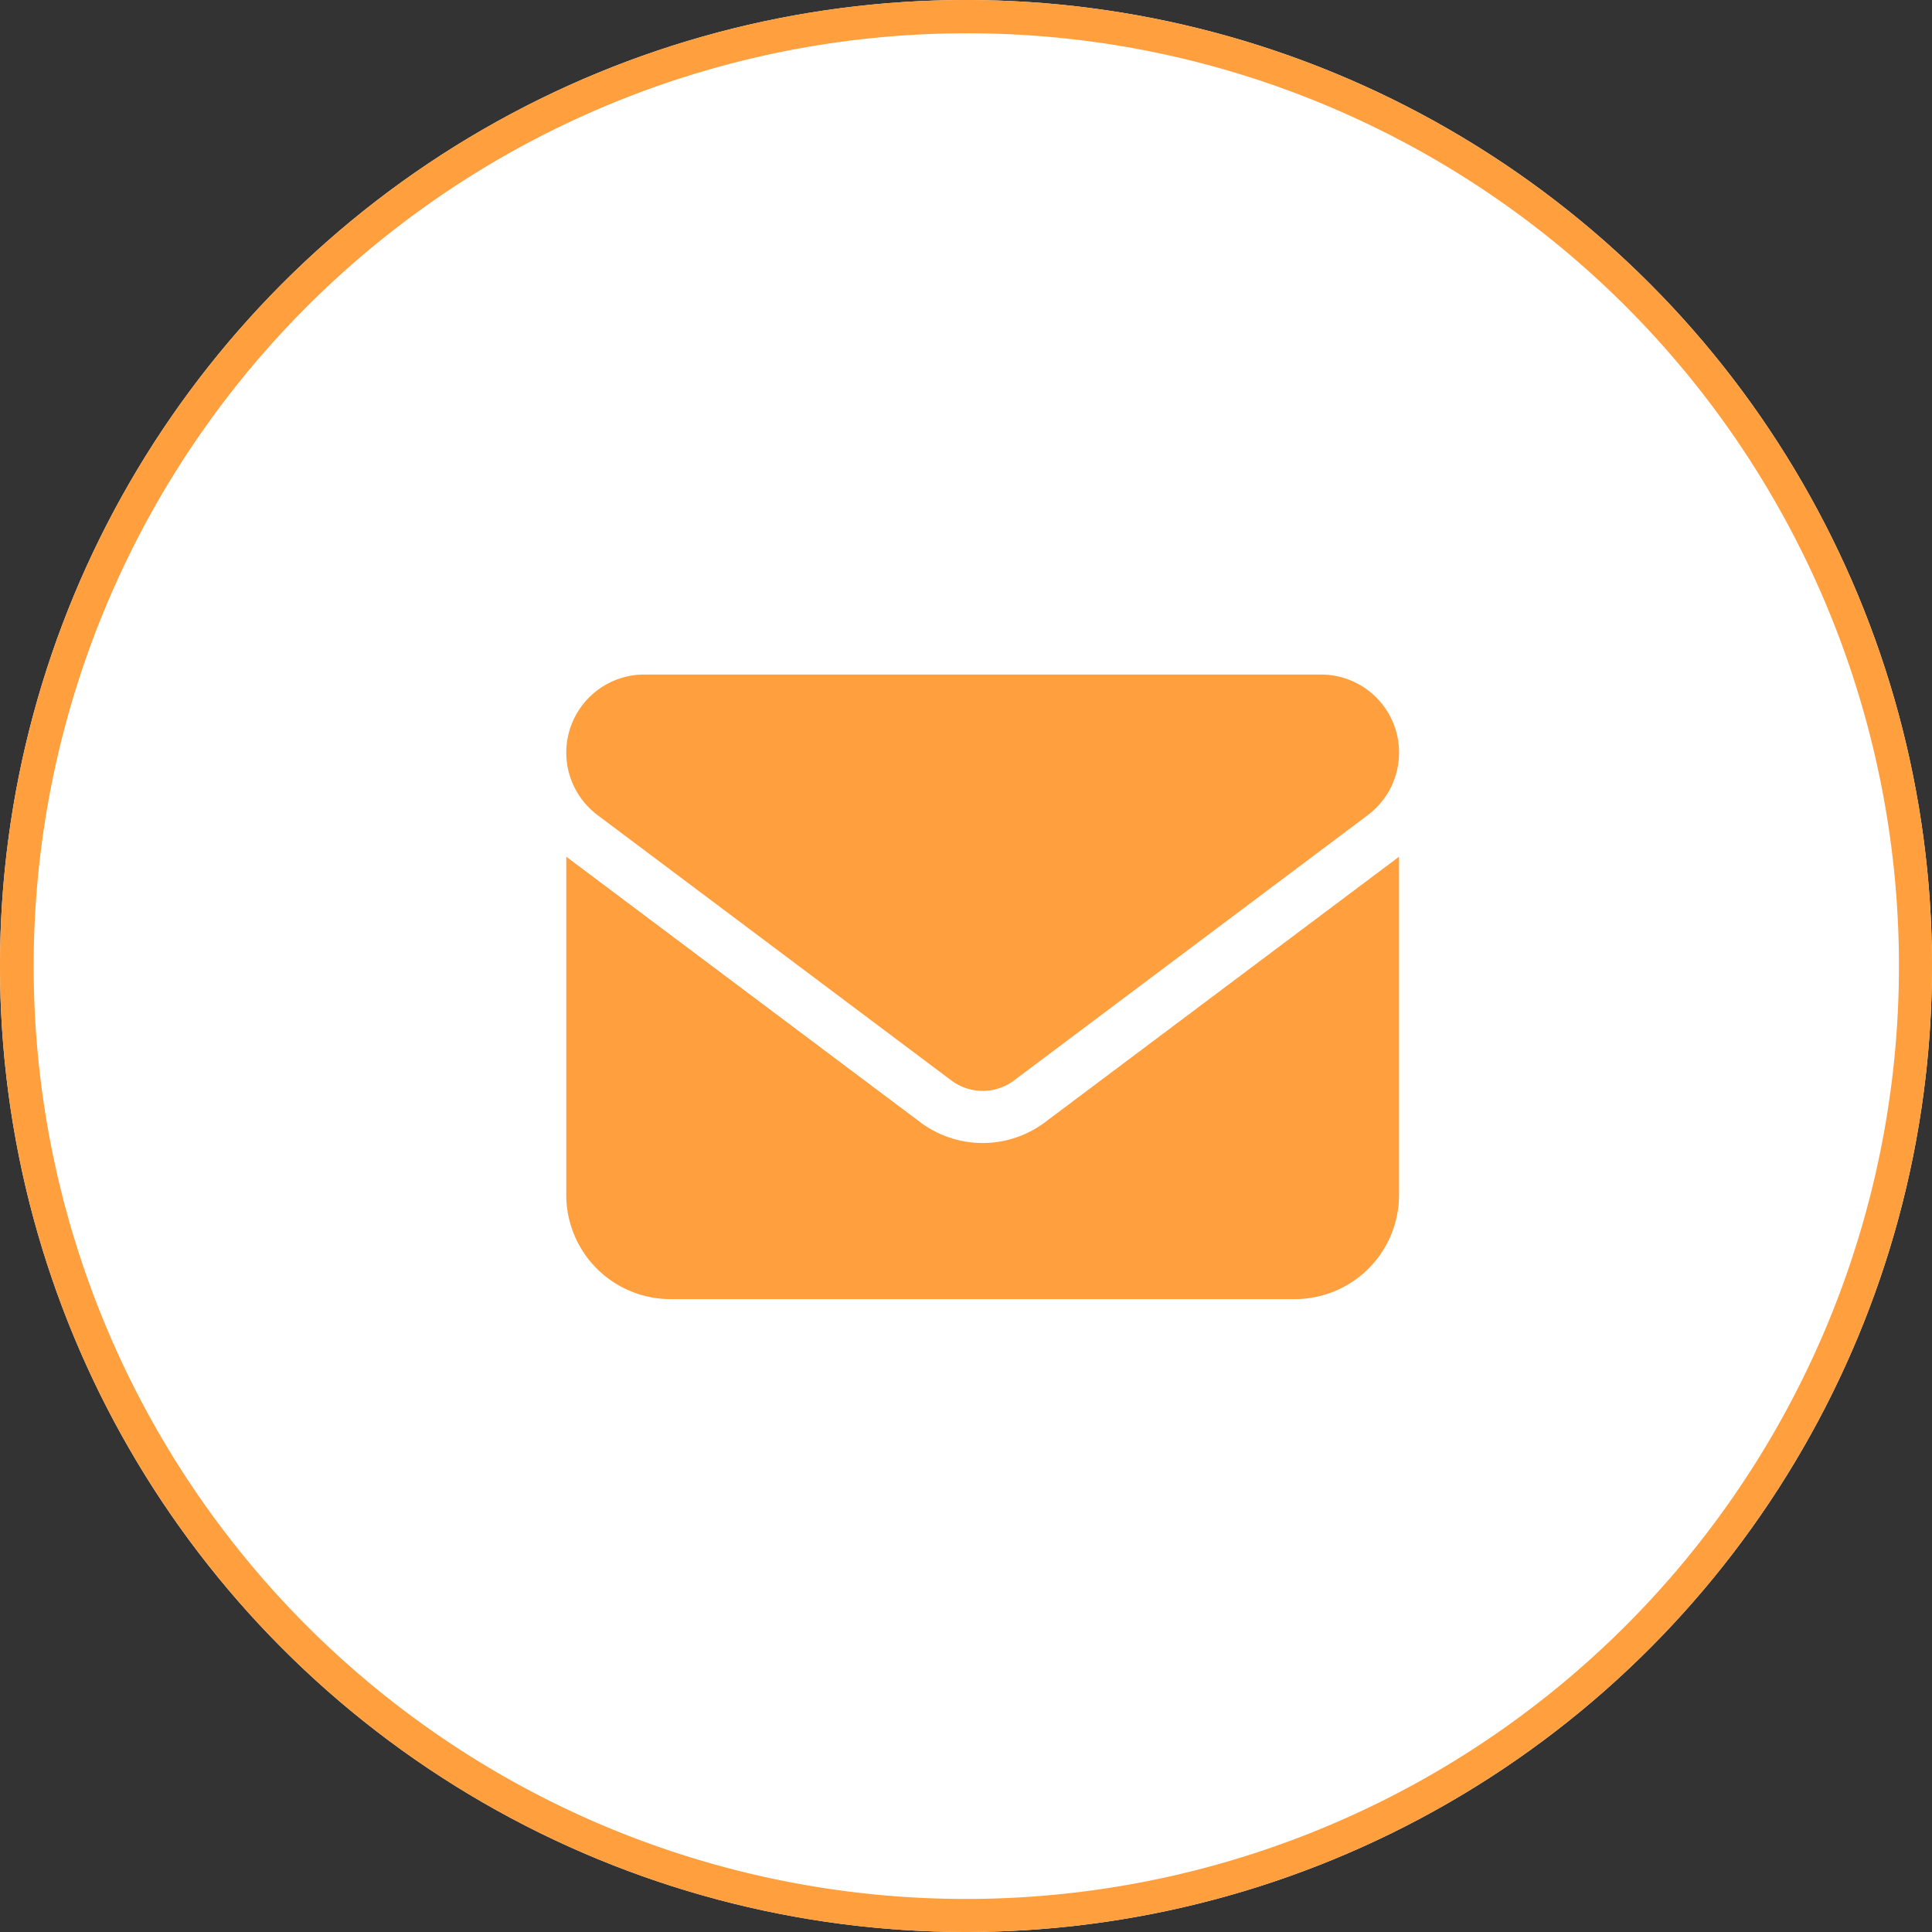 <svg xmlns="http://www.w3.org/2000/svg" width="58" height="58" viewBox="0 0 58 58">
  <rect x="0" y="0" width="58" height="58" fill="#333333" stroke="none"/>
  <g id="mail-mark01" transform="translate(-4254 -8423)">
    <circle id="楕円形_72" data-name="楕円形 72" cx="29" cy="29" r="29" transform="translate(4254 8423)" fill="#fff"/>
    <path id="楕円形_72_-_アウトライン" data-name="楕円形 72 - アウトライン" d="M29,1A28.008,28.008,0,0,0,18.1,54.8,28.008,28.008,0,0,0,39.9,3.2,27.824,27.824,0,0,0,29,1m0-1A29,29,0,1,1,0,29,29,29,0,0,1,29,0Z" transform="translate(4254 8423)" fill="#ff9f3e"/>
    <path id="パス_38875" data-name="パス 38875" d="M-10.156-18.75A2.344,2.344,0,0,0-12.5-16.406a2.345,2.345,0,0,0,.938,1.875L-.937-6.562a1.567,1.567,0,0,0,1.875,0l10.625-7.969a2.345,2.345,0,0,0,.938-1.875,2.344,2.344,0,0,0-2.344-2.344H-10.156ZM-12.5-13.281V-3.125A3.128,3.128,0,0,0-9.375,0H9.375A3.128,3.128,0,0,0,12.5-3.125V-13.281L1.875-5.312a3.12,3.12,0,0,1-3.75,0Z" transform="translate(4283.5 8462)" fill="#ff9f3e"/>
  </g>
</svg>

